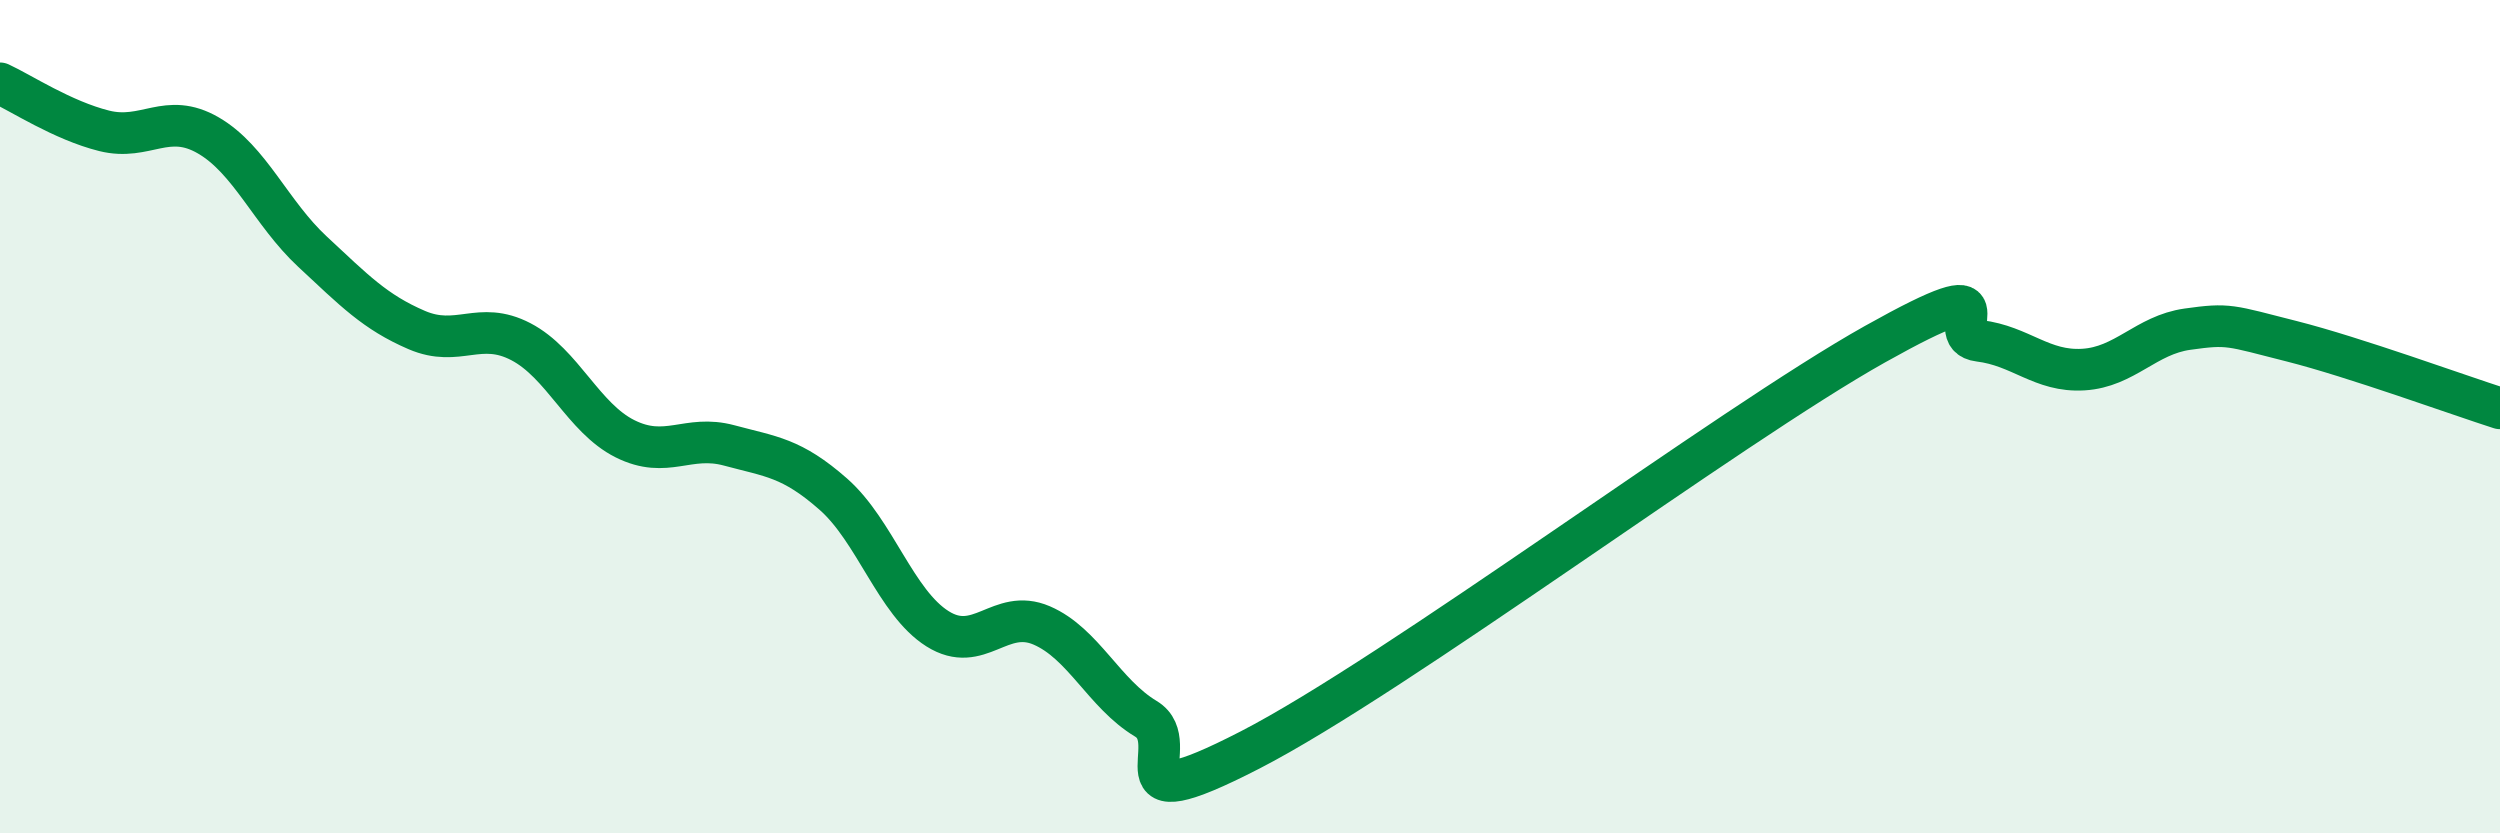 
    <svg width="60" height="20" viewBox="0 0 60 20" xmlns="http://www.w3.org/2000/svg">
      <path
        d="M 0,2 C 0.5,2.23 1.5,2.89 2.5,3.14 C 3.5,3.39 4,2.67 5,3.25 C 6,3.83 6.5,5.11 7.5,6.04 C 8.5,6.97 9,7.49 10,7.92 C 11,8.35 11.5,7.68 12.5,8.2 C 13.5,8.72 14,10.03 15,10.53 C 16,11.03 16.5,10.42 17.5,10.69 C 18.5,10.96 19,10.98 20,11.86 C 21,12.74 21.5,14.46 22.5,15.09 C 23.5,15.72 24,14.58 25,15.01 C 26,15.44 26.5,16.65 27.5,17.25 C 28.5,17.85 26.5,19.8 30,18 C 33.5,16.2 41.5,10.22 45,8.26 C 48.5,6.3 46.5,8.06 47.5,8.18 C 48.5,8.3 49,8.93 50,8.87 C 51,8.81 51.5,8.04 52.5,7.9 C 53.5,7.76 53.5,7.81 55,8.19 C 56.5,8.57 59,9.48 60,9.8L60 20L0 20Z"
        fill="#008740"
        opacity="0.1"
        stroke-linecap="round"
        stroke-linejoin="round"
      />
      <path
        d="M 0,2 C 0.5,2.23 1.5,2.89 2.5,3.14 C 3.5,3.39 4,2.67 5,3.25 C 6,3.83 6.5,5.11 7.5,6.04 C 8.5,6.97 9,7.49 10,7.92 C 11,8.35 11.5,7.68 12.5,8.2 C 13.5,8.72 14,10.03 15,10.53 C 16,11.03 16.5,10.42 17.5,10.69 C 18.5,10.96 19,10.98 20,11.86 C 21,12.74 21.5,14.46 22.5,15.09 C 23.5,15.72 24,14.58 25,15.01 C 26,15.44 26.5,16.65 27.5,17.25 C 28.5,17.85 26.5,19.8 30,18 C 33.5,16.2 41.5,10.22 45,8.26 C 48.5,6.3 46.5,8.06 47.5,8.18 C 48.5,8.3 49,8.93 50,8.87 C 51,8.81 51.5,8.04 52.5,7.9 C 53.5,7.76 53.5,7.81 55,8.19 C 56.5,8.57 59,9.48 60,9.8"
        stroke="#008740"
        stroke-width="1"
        fill="none"
        stroke-linecap="round"
        stroke-linejoin="round"
      />
    </svg>
  